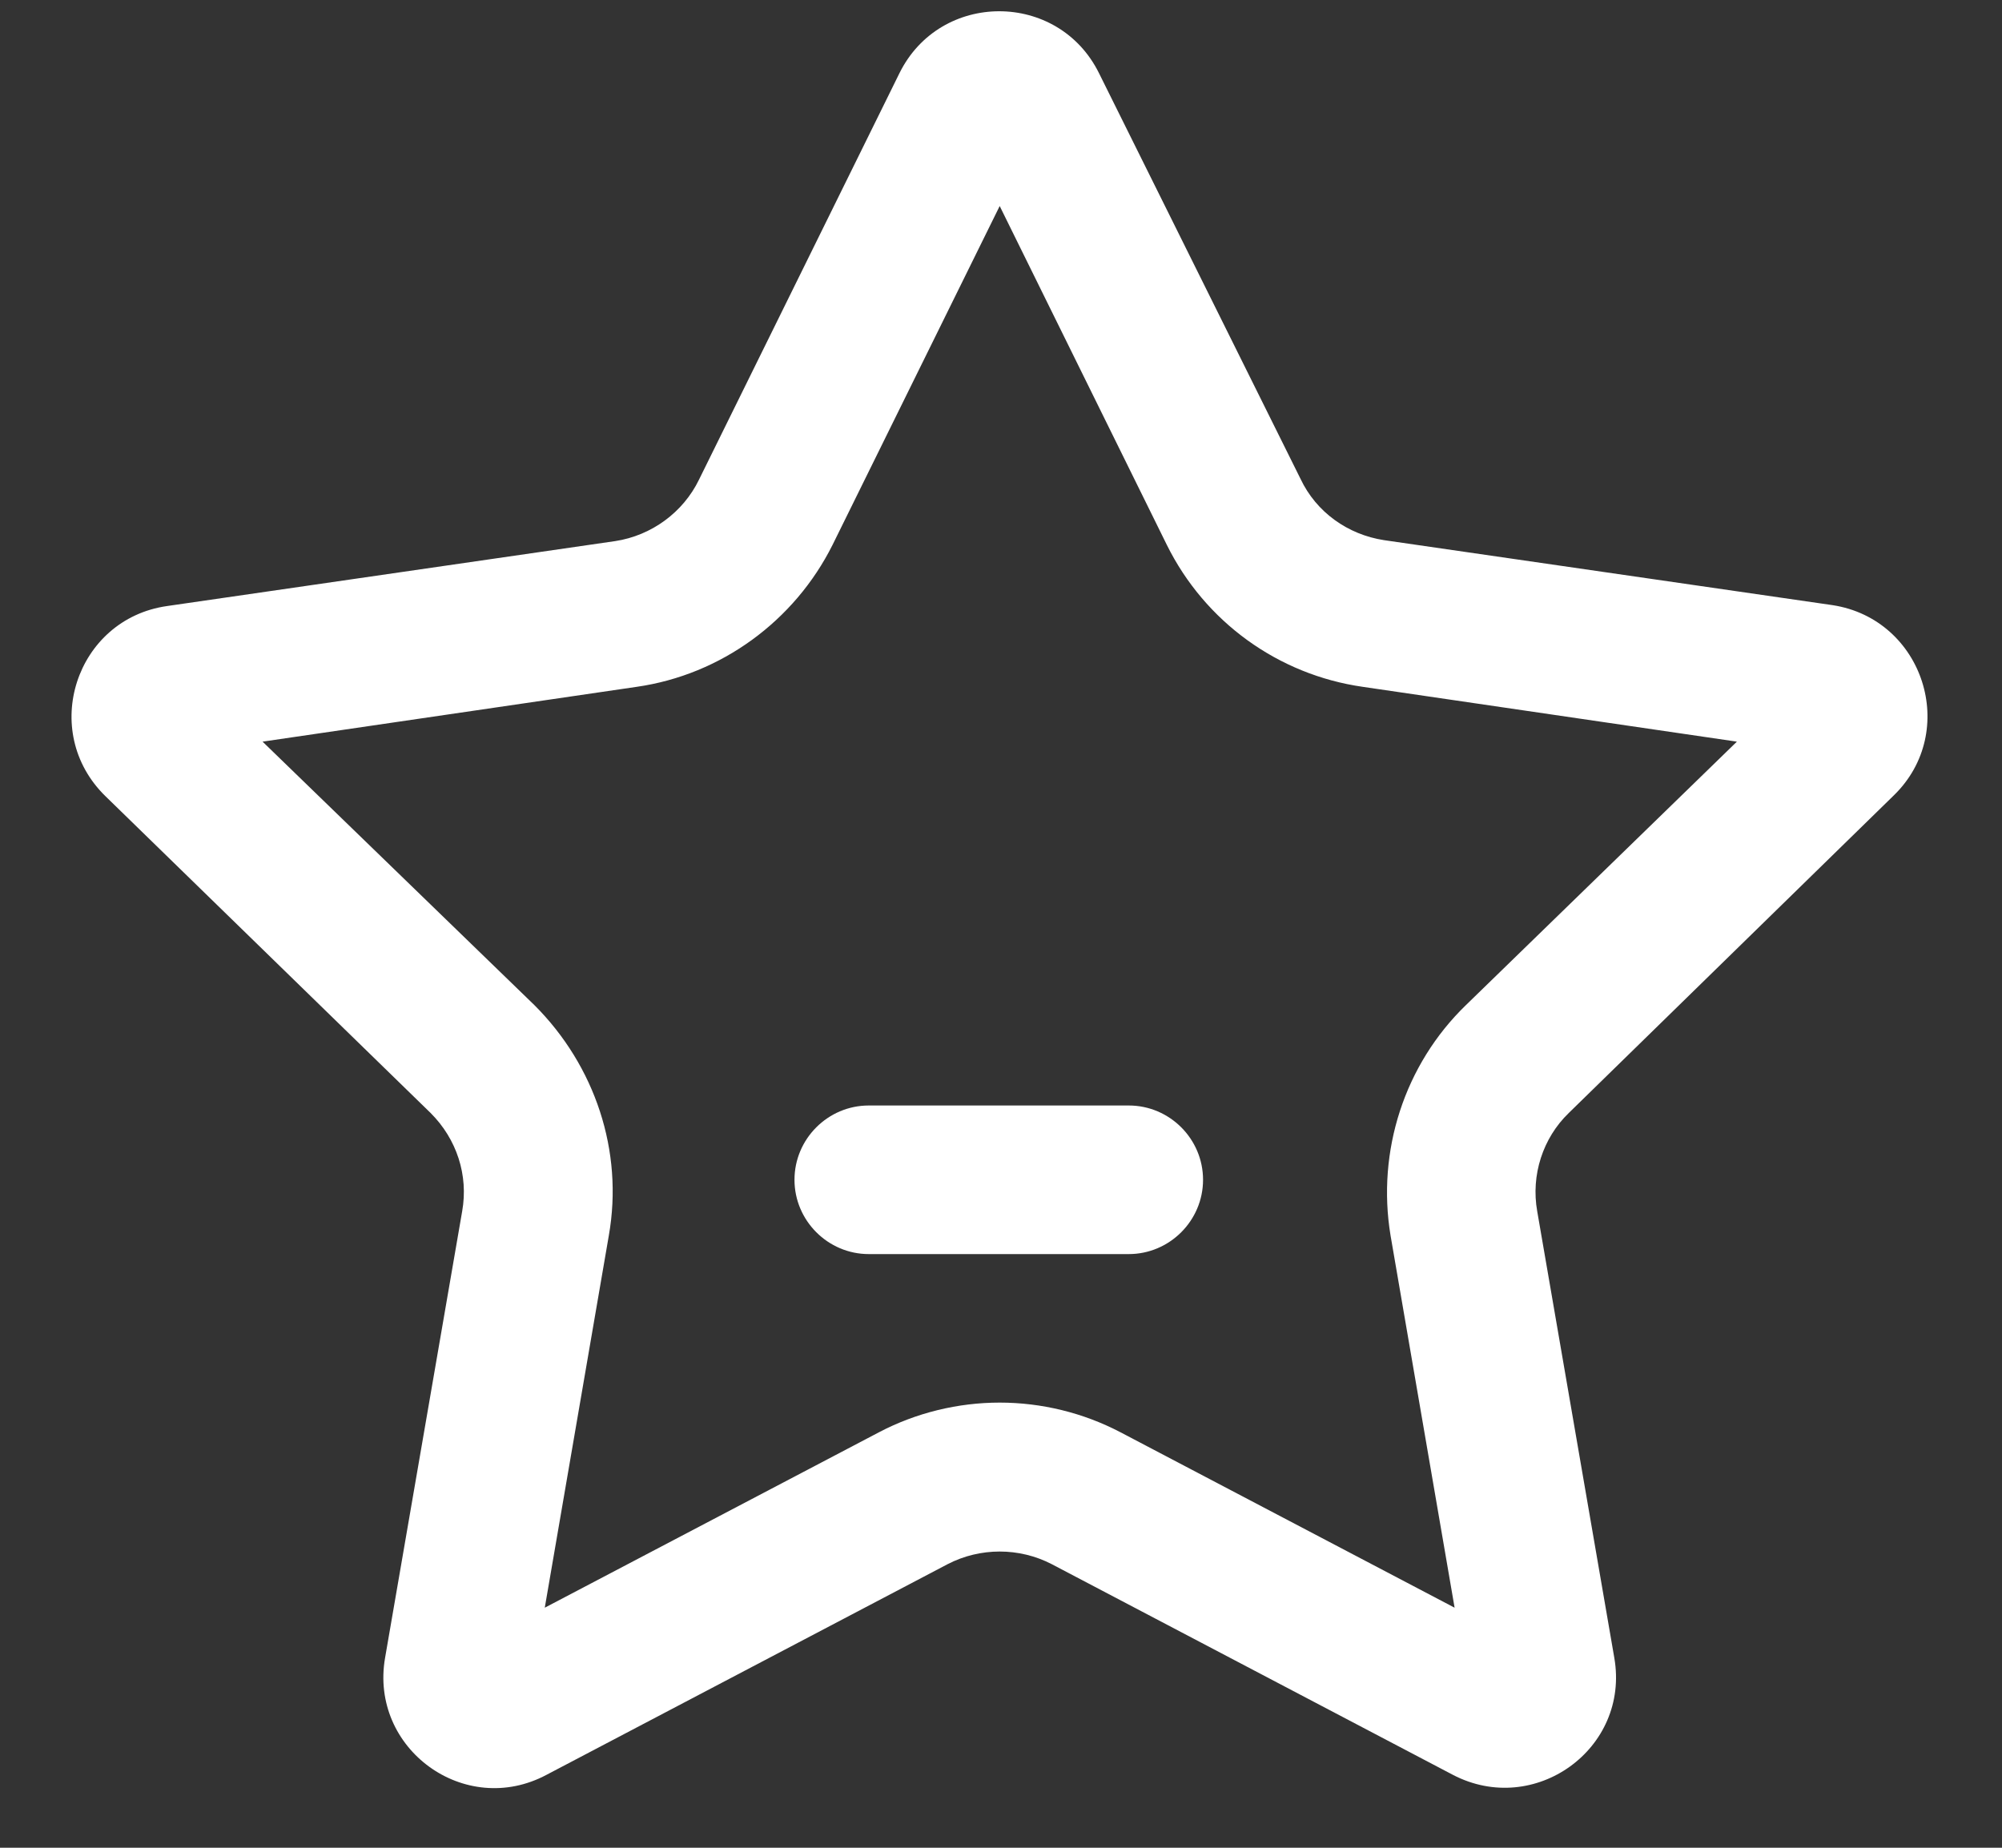 <svg width="26" height="24" viewBox="0 0 26 24" fill="none" xmlns="http://www.w3.org/2000/svg">
<rect x="0" y="0" width="26" height="24" fill="#333333" stroke="none"/>
<path d="M24.594 10.332C25.451 9.5 24.98 8.041 23.799 7.86L17.975 7.016C17.505 6.944 17.095 6.654 16.89 6.22L14.273 0.951C13.743 -0.122 12.211 -0.122 11.681 0.951L9.077 6.232C8.872 6.654 8.462 6.956 7.991 7.028L2.168 7.872C0.986 8.041 0.504 9.5 1.372 10.344L5.592 14.456C5.93 14.793 6.086 15.263 6.002 15.734L5.001 21.533C4.796 22.715 6.038 23.619 7.099 23.052L12.308 20.316C12.73 20.098 13.236 20.098 13.658 20.316L18.867 23.052C19.928 23.607 21.17 22.715 20.965 21.533L19.964 15.734C19.88 15.263 20.037 14.781 20.374 14.456L24.594 10.332V10.332ZM19.036 13.057C18.24 13.829 17.878 14.95 18.059 16.047L18.891 20.882L14.551 18.603C14.068 18.35 13.526 18.218 12.983 18.218C12.441 18.218 11.898 18.35 11.416 18.603L7.075 20.882L7.907 16.047C8.1 14.95 7.726 13.841 6.942 13.057L3.41 9.633L8.269 8.921C9.366 8.764 10.319 8.065 10.813 7.076L12.983 2.676L15.153 7.076C15.648 8.077 16.6 8.764 17.698 8.921L22.557 9.633L19.036 13.057V13.057Z" fill="white"/>
<path d="M14.659 16.289H11.283C10.752 16.289 10.318 15.854 10.318 15.324C10.318 14.793 10.752 14.359 11.283 14.359H14.659C15.19 14.359 15.624 14.793 15.624 15.324C15.624 15.854 15.19 16.289 14.659 16.289Z" fill="white"/>
</svg>
